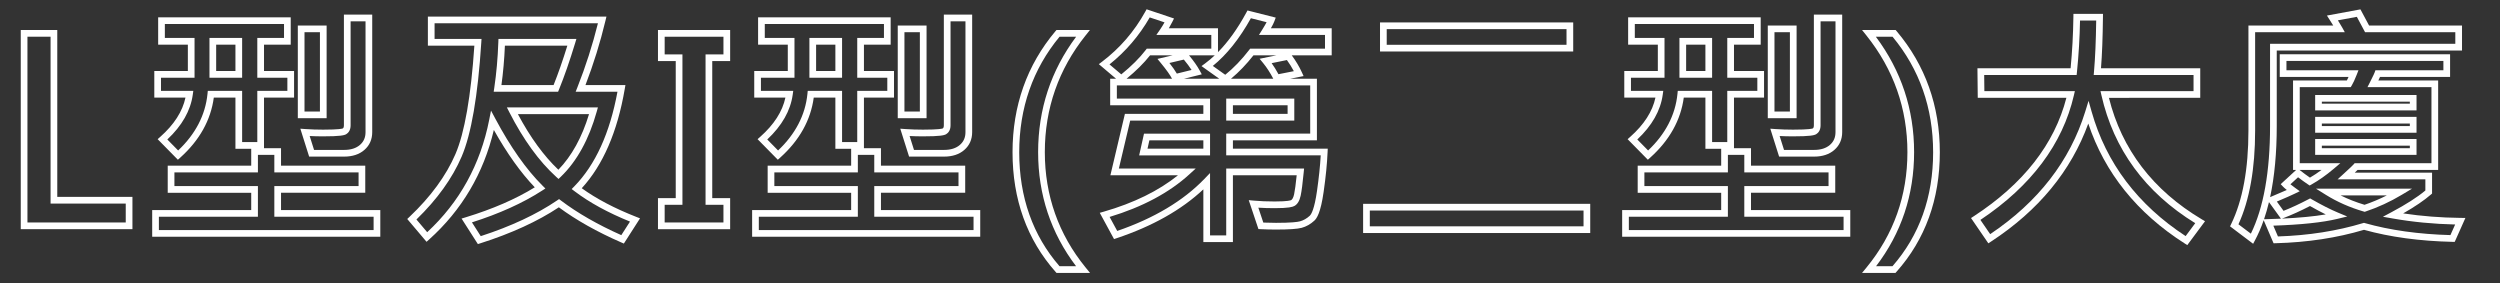 <?xml version="1.0" encoding="utf-8"?>
<!-- Generator: Adobe Illustrator 14.0.0, SVG Export Plug-In . SVG Version: 6.00 Build 43363)  -->
<!DOCTYPE svg PUBLIC "-//W3C//DTD SVG 1.1//EN" "http://www.w3.org/Graphics/SVG/1.1/DTD/svg11.dtd">
<svg version="1.1" id="Layer_1" xmlns="http://www.w3.org/2000/svg" xmlns:xlink="http://www.w3.org/1999/xlink" x="0px" y="0px"
	 width="560px" height="63.5px" viewBox="0 15 560 63.5" enable-background="new 0 15 560 63.5" xml:space="preserve">
<rect x="0" y="15" width="560" height="63.5" fill="#333333" stroke="none"/>
<g id="L型及I型_xFF08_第三型_xFF09_大廈">
	<g enable-background="new    ">
		<path fill="#FFFFFF" d="M29.667,66.334H4.649V21.722h8.18v37.378h16.838V66.334L29.667,66.334z M6.149,64.834h22.018v-4.233
			H11.329V23.222h-5.18V64.834L6.149,64.834z"/>
		<path fill="#FFFFFF" d="M85.188,68.031H34.091v-5.98h22.182V58.18H37.57v-6.064h18.703v-3.789h-3.535V36.859h-4.845
			c-0.677,5.053-3.203,9.574-7.514,13.446l-0.533,0.479l-4.537-4.61l0.592-0.523c3.09-2.732,4.985-5.686,5.644-8.792h-6.982v-5.953
			h7.515v-5.902h-6.652v-6.121h29.694v6.121h-5.984v5.902h6.735v5.953h-6.735V48.19h3.813v3.925h18.87v6.064H62.95v3.871h22.238
			V68.031L85.188,68.031z M35.591,66.531h48.097v-2.98H61.45V56.68h18.87v-3.064H61.45V49.69h-3.677v3.925H39.07v3.064h18.703v6.871
			H35.591V66.531L35.591,66.531z M37.481,46.242l2.423,2.463c3.888-3.678,6.1-7.938,6.576-12.671l0.068-0.675h7.69v11.467h3.398
			V35.359h6.735v-2.953h-6.735v-8.902h5.984v-3.121H36.927v3.121h6.652v8.902h-7.515v2.953H43.3l-0.118,0.853
			C42.687,39.789,40.77,43.16,37.481,46.242L37.481,46.242z M77.09,50.08h-7.842l-1.973-6.253l1.101,0.079
			c1.271,0.091,2.61,0.137,3.982,0.137c3.667,0,4.332-0.229,4.428-0.274c0.059-0.036,0.25-0.151,0.25-0.7V18.271h6.343v26.328
			c0,1.631-0.592,2.973-1.761,3.989C80.481,49.578,78.958,50.08,77.09,50.08L77.09,50.08z M70.348,48.58h6.742
			c1.495,0,2.687-0.378,3.543-1.124c0.838-0.729,1.246-1.663,1.246-2.857V19.771h-3.343v23.297c0,1.154-0.538,1.721-0.989,1.992
			c-0.42,0.251-1.337,0.482-5.188,0.482c-1.019,0-2.021-0.024-2.992-0.074L70.348,48.58L70.348,48.58z M73.164,41.48H66.71V20.72
			h6.454V41.48L73.164,41.48z M68.21,39.98h3.454V22.22H68.21V39.98L68.21,39.98z M54.238,32.406h-7.317v-8.902h7.317V32.406
			L54.238,32.406z M48.421,30.906h4.317v-5.902h-4.317V30.906L48.421,30.906z"/>
		<path fill="#FFFFFF" d="M107.044,69.675l-3.653-5.717l0.945-0.288c6.022-1.841,11.216-4.097,15.454-6.712
			c-3.15-3.288-6.227-7.6-9.167-12.85c-2.298,9.716-7.17,17.963-14.501,24.539l-0.575,0.515l-4.325-5.109l0.515-0.488
			c4.746-4.491,8.208-9.226,10.292-14.071c2.042-4.75,3.464-12.913,4.23-24.267H95.845v-6.51h39.998l-0.221,0.924
			c-1.161,4.853-2.665,9.695-4.476,14.411h8.949l-0.15,0.876c-1.64,9.586-4.879,17.061-9.632,22.235
			c3.275,2.366,7.375,4.522,12.2,6.414l0.851,0.334l-3.622,5.649l-0.586-0.256c-5.428-2.372-10.126-5.018-13.973-7.866
			c-4.733,3.144-10.647,5.854-17.59,8.062L107.044,69.675L107.044,69.675z M105.716,64.811l1.971,3.084
			c6.785-2.2,12.535-4.89,17.098-7.996l0.445-0.303l0.429,0.325c3.695,2.797,8.239,5.403,13.513,7.751l1.946-3.036
			c-4.92-1.995-9.083-4.272-12.385-6.776l-0.678-0.514l0.595-0.608c4.711-4.815,7.959-11.939,9.661-21.186h-9.364l0.405-1.025
			c1.846-4.674,3.387-9.484,4.585-14.31H97.345v3.51h10.514l-0.051,0.798c-0.763,11.942-2.244,20.542-4.401,25.561
			c-2.088,4.858-5.493,9.591-10.125,14.078l2.409,2.848c7.251-6.715,11.923-15.18,13.89-25.173l0.407-2.066l0.991,1.858
			c3.362,6.305,6.904,11.33,10.527,14.935l0.66,0.656l-0.782,0.505C117.108,60.486,111.842,62.867,105.716,64.811L105.716,64.811z
			 M125.11,55.088l-0.52-0.471c-3.835-3.478-7.364-8.345-10.49-14.464l-0.557-1.091h20.388l-0.267,0.952
			c-1.736,6.206-4.444,11.114-8.05,14.588L125.11,55.088L125.11,55.088z M116.006,40.562c2.752,5.172,5.798,9.355,9.07,12.46
			c2.982-3.068,5.289-7.254,6.868-12.46H116.006L116.006,40.562z M125.015,35.552h-14.428l0.129-0.861
			c0.476-3.186,0.782-6.631,0.911-10.241l0.026-0.723h17.46l-0.294,0.968c-1.208,3.973-2.423,7.468-3.614,10.39L125.015,35.552
			L125.015,35.552z M112.323,34.052h11.682c1.016-2.539,2.05-5.501,3.082-8.825h-13.989
			C112.966,28.31,112.707,31.271,112.323,34.052L112.323,34.052z"/>
		<path fill="#FFFFFF" d="M163.552,66.334h-16.167v-6.955h3.98V28.678h-3.98v-6.956h16.167v6.956h-4.008v30.701h4.008V66.334
			L163.552,66.334z M148.885,64.834h13.167v-3.955h-4.008V27.178h4.008v-3.956h-13.167v3.956h3.98v33.701h-3.98V64.834
			L148.885,64.834z"/>
		<path fill="#FFFFFF" d="M219.573,68.031h-51.097v-5.98h22.182V58.18h-18.703v-6.064h18.703v-3.789h-3.535V36.859h-4.845
			c-0.677,5.053-3.203,9.574-7.514,13.446l-0.533,0.479l-4.537-4.61l0.592-0.523c3.09-2.732,4.985-5.686,5.644-8.792h-6.982v-5.953
			h7.515v-5.902h-6.652v-6.121h29.694v6.121h-5.984v5.902h6.735v5.953h-6.735V48.19h3.813v3.925h18.87v6.064h-18.87v3.871h22.238
			V68.031L219.573,68.031z M169.976,66.531h48.097v-2.98h-22.238V56.68h18.87v-3.064h-18.87V49.69h-3.677v3.925h-18.703v3.064
			h18.703v6.871h-22.182V66.531L169.976,66.531z M171.866,46.242l2.423,2.463c3.888-3.678,6.1-7.938,6.576-12.671l0.068-0.675h7.69
			v11.467h3.398V35.359h6.735v-2.953h-6.735v-8.902h5.984v-3.121h-26.694v3.121h6.652v8.902h-7.515v2.953h7.236l-0.118,0.853
			C177.072,39.789,175.155,43.16,171.866,46.242L171.866,46.242z M211.475,50.08h-7.842l-1.973-6.253l1.101,0.079
			c1.271,0.091,2.61,0.137,3.982,0.137c3.667,0,4.332-0.229,4.428-0.274c0.059-0.036,0.25-0.151,0.25-0.7V18.271h6.343v26.328
			c0,1.631-0.592,2.973-1.761,3.989C214.866,49.578,213.343,50.08,211.475,50.08L211.475,50.08z M204.733,48.58h6.742
			c1.495,0,2.687-0.378,3.543-1.124c0.838-0.729,1.246-1.663,1.246-2.857V19.771h-3.343v23.297c0,1.154-0.538,1.721-0.989,1.992
			c-0.42,0.251-1.337,0.482-5.188,0.482c-1.019,0-2.021-0.024-2.992-0.074L204.733,48.58L204.733,48.58z M207.549,41.48h-6.454
			V20.72h6.454V41.48L207.549,41.48z M202.595,39.98h3.454V22.22h-3.454V39.98L202.595,39.98z M188.624,32.406h-7.317v-8.902h7.317
			V32.406L188.624,32.406z M182.807,30.906h4.317v-5.902h-4.317V30.906L182.807,30.906z"/>
		<path fill="#FFFFFF" d="M244.165,76.131h-7.51l-0.224-0.253c-6.386-7.215-9.624-16.222-9.624-26.771
			c0-10.412,3.233-19.536,9.611-27.118l0.225-0.267h7.502l-0.973,1.218c-6.06,7.584-9.132,16.378-9.132,26.14
			c0,9.703,3.071,18.393,9.127,25.827L244.165,76.131L244.165,76.131z M237.332,74.631h3.71c-5.643-7.434-8.502-16.021-8.502-25.551
			c0-9.592,2.865-18.283,8.519-25.858h-3.716c-5.997,7.251-9.036,15.958-9.036,25.885C228.307,59.156,231.343,67.741,237.332,74.631
			L237.332,74.631z"/>
		<path fill="#FFFFFF" d="M276.173,69.229h-6.621V57.414c-4.881,4.588-11.402,8.265-19.413,10.94l-0.597,0.199l-3.195-5.882
			l0.898-0.258c6.718-1.931,12.302-4.672,16.632-8.159H248.73l3.249-13.746h17.572v-1.923h-20.874v-5.953h1.317l-3.854-3.263
			l0.746-0.565c3.96-3.002,7.207-6.763,9.649-11.177l0.302-0.546l6.142,2.06l-0.386,0.772c-0.244,0.487-0.502,0.961-0.775,1.419
			h11.013v5.354c2.278-2.31,4.398-5.266,6.328-8.83l0.278-0.513l6.326,1.6l-0.286,0.781c-0.148,0.404-0.411,0.935-0.797,1.608H298.3
			v6.064h-8.945c0.917,1.245,1.674,2.516,2.252,3.782l0.396,0.865l-3.001,0.59h5.986v13.801h-18.814v1.868h21.241l-0.034,0.782
			c-0.111,2.577-0.409,5.565-0.884,8.883c-0.669,4.69-1.519,5.94-2.1,6.473c-0.856,0.784-1.805,1.319-2.817,1.591
			c-0.975,0.261-2.854,0.388-5.747,0.388c-1.227,0-2.382-0.028-3.436-0.085l-0.509-0.027l-2.169-6.473l1.145,0.105
			c1.384,0.128,2.952,0.192,4.663,0.192c2.992,0,3.604-0.258,3.696-0.309c0.277-0.154,0.512-0.625,0.663-1.326
			c0.175-0.809,0.367-2.233,0.573-4.241h-14.286V69.229L276.173,69.229z M271.052,67.729h3.621V52.755h17.44l-0.08,0.822
			c-0.246,2.537-0.469,4.25-0.681,5.235c-0.255,1.179-0.712,1.938-1.398,2.319c-0.416,0.232-1.295,0.499-4.428,0.499
			c-1.304,0-2.53-0.037-3.66-0.109l1.118,3.338c0.888,0.039,1.843,0.059,2.848,0.059c3.39,0,4.785-0.184,5.358-0.337
			c0.778-0.209,1.517-0.628,2.193-1.248c0.356-0.327,1.044-1.487,1.628-5.578c0.42-2.938,0.698-5.607,0.831-7.953h-21.17v-4.868
			h18.814V34.133h-43.31v2.953h20.874v4.923h-17.886l-2.54,10.746h17.214l-1.431,1.305c-4.503,4.104-10.507,7.31-17.856,9.532
			l1.705,3.139c8.229-2.827,14.788-6.739,19.503-11.631l1.29-1.338V67.729L271.052,67.729z M275.743,32.633h9.472
			c-0.708-1.355-1.472-2.534-2.271-3.506l-0.793-0.963l3.776-0.768h-5.154C279.205,29.401,277.517,31.158,275.743,32.633
			L275.743,32.633z M265.225,32.633h7.883l-3.972-2.83l0.831-0.614c0.727-0.538,1.44-1.135,2.139-1.792h-5.763
			c1.044,1.259,1.848,2.402,2.391,3.402l0.463,0.853L265.225,32.633L265.225,32.633z M252.348,32.633h10.186
			c-0.426-0.831-1.266-2.009-2.497-3.506l-0.766-0.93l3.397-0.8h-5.053C256.243,29.132,254.476,30.889,252.348,32.633
			L252.348,32.633z M271.671,29.767l2.783,1.982c1.896-1.526,3.695-3.395,5.356-5.56l0.225-0.293H296.8v-3.064h-14.799l0.718-1.147
			c0.426-0.682,0.76-1.254,0.999-1.712l-3.519-0.89C277.661,23.652,274.797,27.24,271.671,29.767L271.671,29.767z M248.53,29.427
			l2.637,2.233c2.263-1.831,4.106-3.669,5.486-5.47l0.225-0.294h14.455v-3.064H259.02l0.812-1.176c0.359-0.52,0.7-1.072,1.019-1.647
			l-3.309-1.109C255.192,22.99,252.165,26.525,248.53,29.427L248.53,29.427z M284.846,29.146c0.532,0.745,1.044,1.572,1.529,2.474
			l3.445-0.677c-0.437-0.833-0.957-1.667-1.553-2.492L284.846,29.146L284.846,29.146z M261.946,29.108
			c0.729,0.93,1.28,1.717,1.667,2.378l3.3-0.815c-0.456-0.708-1.035-1.486-1.732-2.325L261.946,29.108L261.946,29.108z
			 M271.052,49.802h-15.88l1.086-4.868h14.794V49.802L271.052,49.802z M257.043,48.302h12.509v-1.868H257.46L257.043,48.302
			L257.043,48.302z M289.922,42.009h-15.249v-4.923h15.249V42.009L289.922,42.009z M276.173,40.509h12.249v-1.923h-12.249V40.509
			L276.173,40.509z"/>
		<path fill="#FFFFFF" d="M356.212,67.197h-50.873v-6.538h50.873V67.197L356.212,67.197z M306.839,65.697h47.873v-3.538h-47.873
			V65.697L306.839,65.697z M352.399,26.534h-43.275v-6.51h43.275V26.534L352.399,26.534z M310.624,25.034h40.275v-3.51h-40.275
			V25.034L310.624,25.034z"/>
		<path fill="#FFFFFF" d="M414.461,68.031h-51.098v-5.98h22.183V58.18h-18.703v-6.064h18.703v-3.789h-3.534V36.859h-4.846
			c-0.678,5.053-3.203,9.574-7.514,13.446l-0.533,0.479l-4.537-4.61l0.593-0.523c3.09-2.732,4.985-5.686,5.645-8.792h-6.982v-5.953
			h7.515v-5.902h-6.652v-6.121h29.694v6.121h-5.983v5.902h6.734v5.953h-6.734V48.19h3.812v3.925h18.87v6.064h-18.87v3.871h22.238
			V68.031L414.461,68.031z M364.863,66.531h48.098v-2.98h-22.238V56.68h18.87v-3.064h-18.87V49.69h-3.677v3.925h-18.703v3.064
			h18.703v6.871h-22.183V66.531L364.863,66.531z M366.754,46.242l2.423,2.463c3.888-3.678,6.1-7.938,6.576-12.671l0.067-0.675h7.691
			v11.467h3.398V35.359h6.734v-2.953h-6.734v-8.902h5.983v-3.121h-26.694v3.121h6.652v8.902h-7.515v2.953h7.236l-0.118,0.853
			C371.96,39.789,370.043,43.16,366.754,46.242L366.754,46.242z M406.363,50.08h-7.843l-1.972-6.253l1.101,0.079
			c1.271,0.091,2.61,0.137,3.981,0.137c3.668,0,4.332-0.229,4.428-0.274c0.06-0.036,0.25-0.151,0.25-0.7V18.271h6.343v26.328
			c0,1.631-0.593,2.973-1.761,3.989C409.754,49.578,408.23,50.08,406.363,50.08L406.363,50.08z M399.62,48.58h6.743
			c1.494,0,2.687-0.378,3.542-1.124c0.839-0.729,1.246-1.663,1.246-2.857V19.771h-3.343v23.297c0,1.154-0.538,1.721-0.989,1.992
			c-0.42,0.251-1.337,0.482-5.188,0.482c-1.019,0-2.021-0.024-2.992-0.074L399.62,48.58L399.62,48.58z M402.438,41.48h-6.455V20.72
			h6.455V41.48L402.438,41.48z M397.482,39.98h3.455V22.22h-3.455V39.98L397.482,39.98z M383.512,32.406h-7.317v-8.902h7.317V32.406
			L383.512,32.406z M377.694,30.906h4.317v-5.902h-4.317V30.906L377.694,30.906z"/>
		<path fill="#FFFFFF" d="M424.59,76.131h-7.488l1.006-1.226c6.074-7.398,9.153-16.087,9.153-25.825
			c0-9.724-3.091-18.519-9.188-26.14l-0.975-1.218h7.531l0.225,0.266c6.414,7.601,9.667,16.725,9.667,27.119
			c0,10.532-3.266,19.54-9.707,26.772L424.59,76.131L424.59,76.131z M420.238,74.631h3.678c6.042-6.907,9.105-15.492,9.105-25.523
			c0-9.91-3.058-18.616-9.091-25.885h-3.743c5.689,7.607,8.573,16.299,8.573,25.858C428.761,58.642,425.895,67.229,420.238,74.631
			L420.238,74.631z"/>
		<path fill="#FFFFFF" d="M489.951,69.904l-0.589-0.375c-10.656-6.795-17.909-15.819-21.587-26.851
			c-3.832,10.598-11.146,19.479-21.77,26.428l-0.614,0.401l-3.882-5.664l0.643-0.419c11.085-7.23,18.051-16.145,20.719-26.509
			h-19.854l-0.071-6.621h20.87c0.362-3.745,0.572-7.593,0.624-11.451l0.01-0.74h6.62l-0.009,0.758
			c-0.051,4.536-0.197,8.376-0.437,11.433h22.229v6.621H472.4c2.87,11.548,9.867,20.701,20.81,27.217l0.714,0.425L489.951,69.904
			L489.951,69.904z M467.837,37.586l0.69,2.438c3.25,11.484,10.333,20.854,21.055,27.861l2.15-2.894
			c-11.186-6.88-18.253-16.518-21.013-28.66l-0.208-0.916h20.842v-3.621h-22.362l0.071-0.815c0.261-2.978,0.425-6.801,0.488-11.375
			h-3.623c-0.072,3.885-0.304,7.756-0.688,11.517l-0.068,0.674h-20.711l0.04,3.621h20.269l-0.213,0.919
			c-2.529,10.943-9.574,20.335-20.944,27.924l2.185,3.188c10.721-7.178,17.882-16.405,21.292-27.439L467.837,37.586L467.837,37.586z
			"/>
		<path fill="#FFFFFF" d="M504.703,69.605l-5.172-3.905l0.269-0.555c2.555-5.27,3.85-12.295,3.85-20.881V20.72h18.997
			c-0.227-0.367-0.498-0.797-0.815-1.295l-0.6-0.939l7.506-1.387l1.939,3.622h20.813v5.591h-41.498v16.923
			c0,6.024-0.498,11.344-1.487,15.921l0.058-0.024c1.58-0.662,2.799-1.184,3.681-1.578c-0.377-0.3-0.657-0.548-0.848-0.751
			l-0.521-0.552l3.469-3.191h-0.703V33.021h12.059c0.115-0.22,0.239-0.48,0.372-0.781h-15.408v-5.091h38.155v5.091H533.12
			c-0.097,0.212-0.22,0.472-0.371,0.781h13.397v20.037h-18.045c-0.16,0.163-0.37,0.367-0.632,0.615h17.312v4.682l-0.258,0.225
			c-1.517,1.317-3.602,2.732-6.214,4.22c4.129,0.62,8.425,0.957,12.799,1.005l1.143,0.013l-2.395,5.366l-0.498-0.011
			c-7.344-0.166-14.011-1.073-19.821-2.696c-6.045,1.808-12.688,2.817-19.747,3.002l-0.509,0.013l-2.214-5.165
			c-0.568,1.631-1.219,3.134-1.952,4.506L504.703,69.605L504.703,69.605z M509.225,65.548l1.035,2.416
			c6.818-0.218,13.226-1.222,19.054-2.986l0.211-0.063l0.211,0.06c5.607,1.59,12.051,2.493,19.159,2.687l1.06-2.374
			c-4.82-0.108-9.538-0.563-14.039-1.357l-2.145-0.378l1.922-1.022c3.262-1.735,5.812-3.369,7.59-4.86v-2.494h-19.673l1.438-1.306
			c1.47-1.334,1.99-1.854,2.168-2.056l0.224-0.254h17.207V34.521h-14.335l0.556-1.09c0.777-1.528,0.989-2.028,1.047-2.19l0.177-0.5
			h15.228v-2.091h-35.155v2.091h16.131l-0.402,1.024c-0.429,1.09-0.793,1.875-1.116,2.399l-0.22,0.357h-11.415v17.037h9.089
			l-1.562,1.322c-1.606,1.361-3.256,2.521-4.903,3.448l-0.401,0.227L516.98,56.3c-0.696-0.465-1.439-0.999-2.214-1.592l-1.711,1.573
			c0.256,0.208,0.604,0.475,1.079,0.817l1.013,0.732l-1.122,0.55c-0.738,0.361-2.055,0.941-4.012,1.768l1.502,2.078
			c1.729-0.683,3.606-1.554,5.589-2.595l0.364-0.191l0.357,0.205c2.26,1.294,4.226,2.291,5.843,2.964l2.116,0.88l-2.227,0.541
			C520.278,64.828,515.459,65.338,509.225,65.548L509.225,65.548z M501.413,65.241l2.782,2.102
			c2.852-5.794,4.297-13.897,4.297-24.108V24.812h41.498V22.22h-20.212l-1.846-3.448l-4.243,0.785
			c0.427,0.683,0.734,1.193,0.932,1.55l0.616,1.113h-20.088v22.044C505.149,52.782,503.893,59.835,501.413,65.241L501.413,65.241z
			 M508.25,60.27c-0.323,1.349-0.692,2.628-1.105,3.839l0.937-0.026c0.984-0.026,1.936-0.061,2.851-0.102L508.25,60.27L508.25,60.27
			z M517.438,61.15c-2.107,1.091-4.1,1.994-5.926,2.686l-0.354,0.134c3.938-0.183,7.222-0.498,9.813-0.941
			C519.892,62.499,518.71,61.871,517.438,61.15L517.438,61.15z M515.087,53.059l0.101,0.078c0.784,0.614,1.536,1.17,2.241,1.655
			c0.871-0.511,1.742-1.091,2.606-1.733H515.087L515.087,53.059z M529.686,62.446l-0.226-0.066c-3.094-0.905-5.938-2.16-8.453-3.729
			l-2.221-1.387h21.503l-2.329,1.394c-2.577,1.543-5.287,2.793-8.052,3.715L529.686,62.446L529.686,62.446z M524.283,58.764
			c1.676,0.835,3.474,1.541,5.373,2.11c1.697-0.578,3.372-1.284,5.006-2.11H524.283L524.283,58.764z M541.303,49.69h-22.707v-3.56
			h22.707V49.69L541.303,49.69z M520.096,48.19h19.707v-0.56h-19.707V48.19L520.096,48.19z M541.303,44.736h-22.707v-3.56h22.707
			V44.736L541.303,44.736z M520.096,43.236h19.707v-0.56h-19.707V43.236L520.096,43.236z M541.303,39.727h-22.707v-3.448h22.707
			V39.727L541.303,39.727z M520.096,38.227h19.707v-0.448h-19.707V38.227L520.096,38.227z"/>
	</g>
</g>
</svg>
